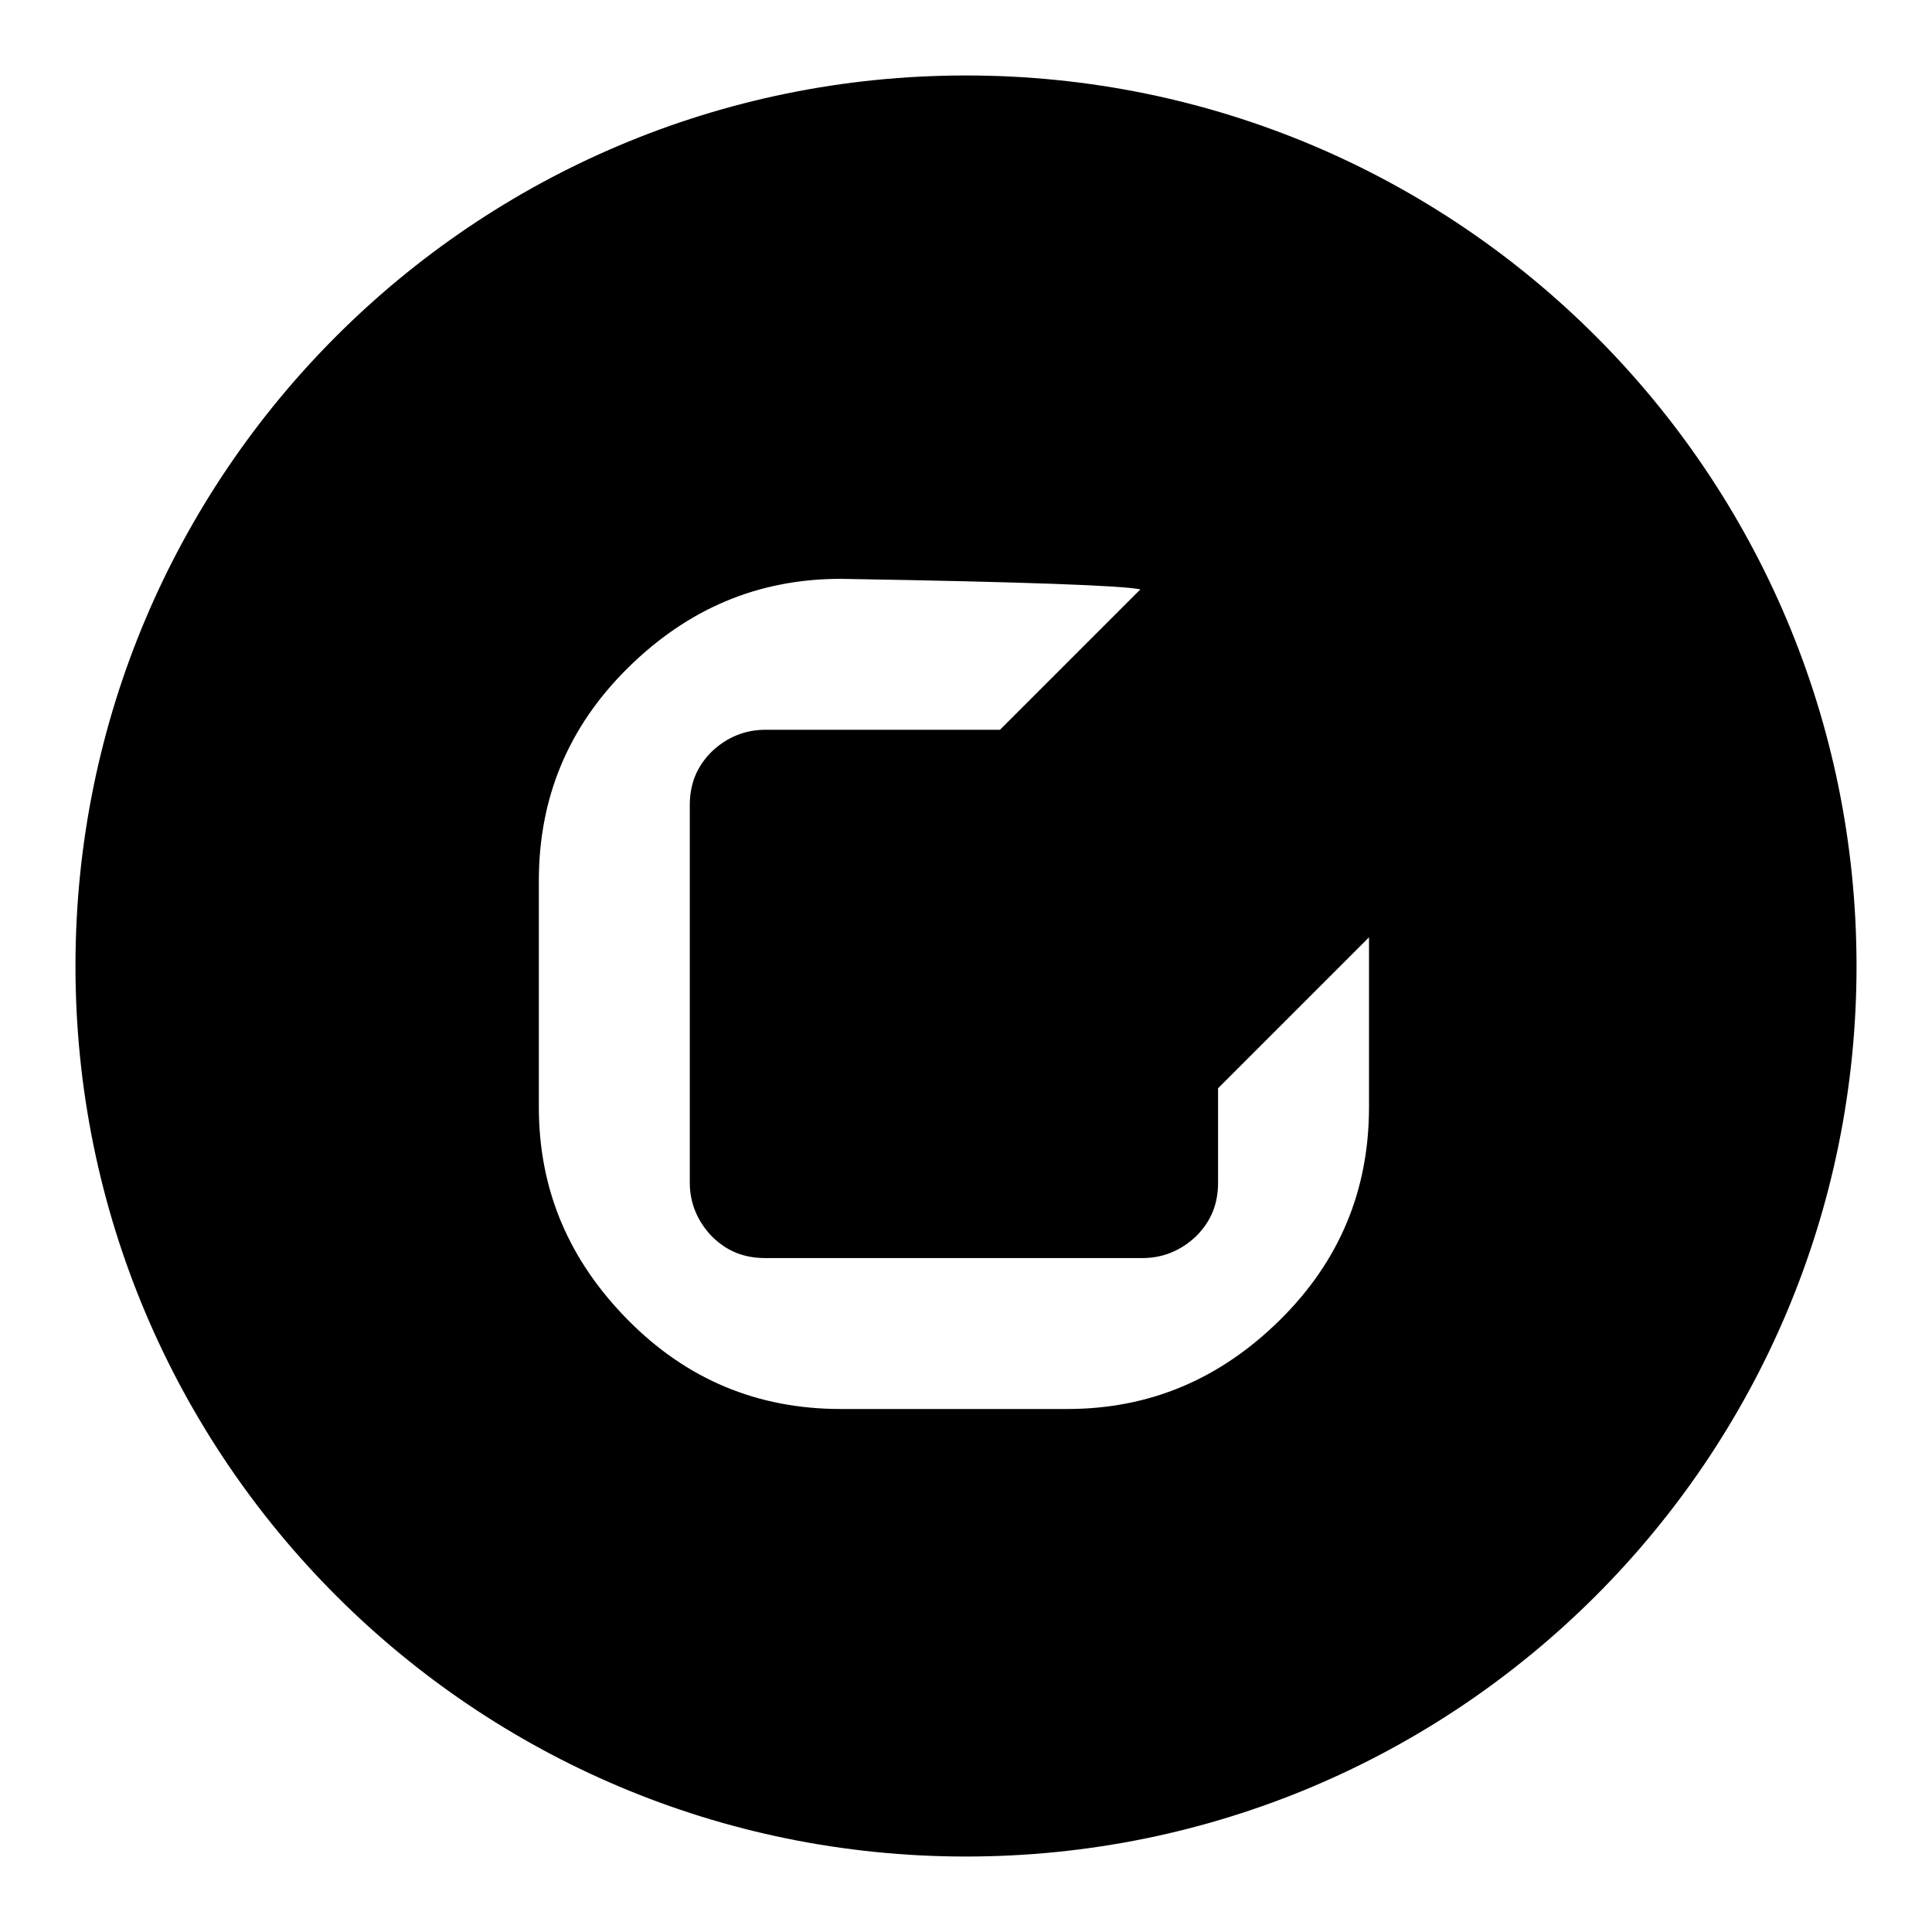 <?xml version="1.0" encoding="utf-8"?>
<!-- Svg Vector Icons : http://www.onlinewebfonts.com/icon -->
<!DOCTYPE svg PUBLIC "-//W3C//DTD SVG 1.1//EN" "http://www.w3.org/Graphics/SVG/1.1/DTD/svg11.dtd">
<svg version="1.1" xmlns="http://www.w3.org/2000/svg" xmlns:xlink="http://www.w3.org/1999/xlink" x="0px" y="0px" viewBox="0 0 256 256" enable-background="new 0 0 256 256" xml:space="preserve">
<g><g><path fill="#000000" d="M128,246c65.2,0,118-52.8,118-118c0-65.2-52.8-118-118-118C62.8,10,10,62.8,10,128C10,193.2,62.8,246,128,246z M181.4,124.2v22.5c0,11-3.9,20.4-11.8,28.2s-17.2,11.8-28.2,11.8h-30c-11,0-20.4-3.9-28.2-11.8s-11.8-17.2-11.8-28.2v-30c0-11,3.9-20.4,11.8-28.2s17.2-11.8,28.2-11.8c24.4,0.4,37.6,0.9,39.7,1.4l-18.6,18.6h-31.1c-2.7,0-5.1,1-7.1,2.9c-2,2-2.9,4.3-2.9,7.1v50c0,2.7,1,5.1,2.9,7.1c2,2,4.3,2.9,7.1,2.9h50c2.7,0,5.1-1,7.1-2.9c2-2,2.9-4.3,2.9-7.1v-12.5L181.4,124.2z M171.2,85.1l11,11.4l11.3-11.3l-2-8.6l-9.4-2.7L171.2,85.1z M115.1,152.5l16.2-5l41.2-41.2l-11.4-11.2l-40.5,40.2L115.1,152.5z"/></g></g>
</svg>